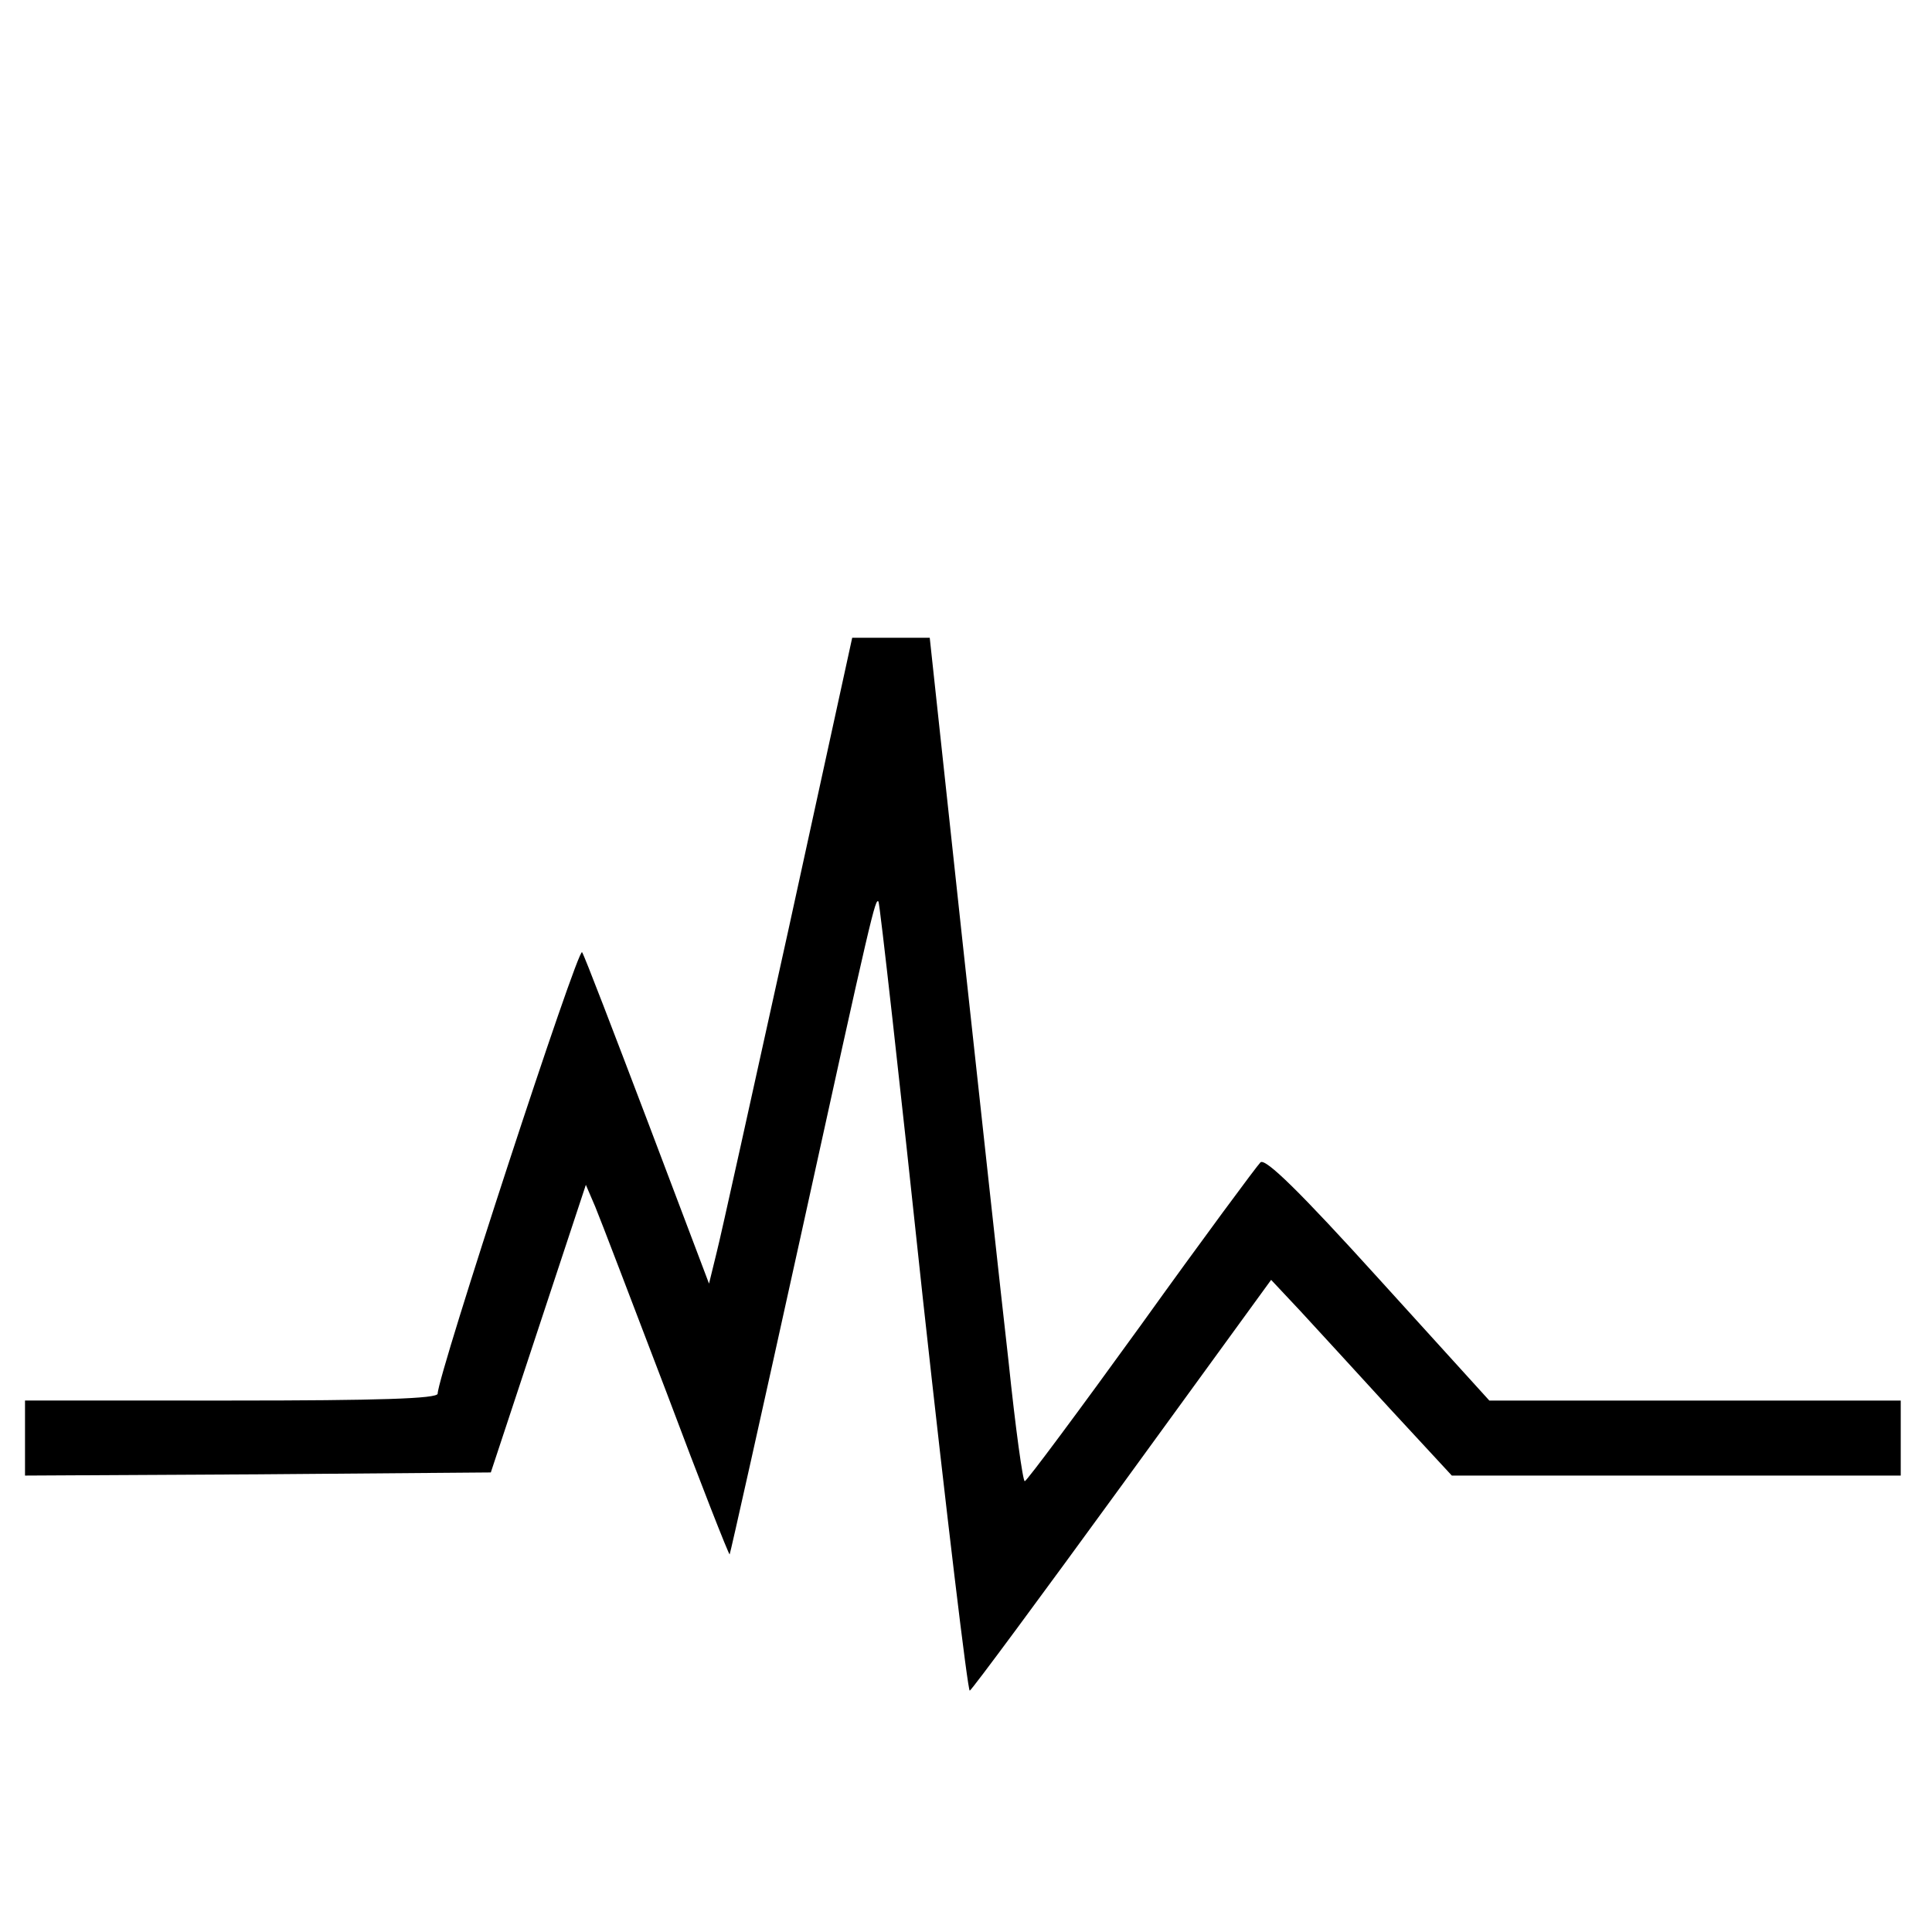 <svg version="1" xmlns="http://www.w3.org/2000/svg" width="412" height="412" viewBox="0 0 309 309"><path d="M126.1 148.7c-5.7 25.8-10.8 49-11.5 51.7l-1.2 4.9-9.8-25.9c-5.4-14.2-10.1-26.5-10.5-27.1-.6-1.1-23.1 67.7-23.1 70.6 0 .8-9.5 1.1-33 1.1H4v12l37.3-.2 37.2-.3 7.6-23 7.6-23 1.5 3.5c.8 1.9 5.9 15.3 11.4 29.7 5.4 14.4 10 26.1 10.1 25.9.1-.1 5.2-22.9 11.3-50.6 11.5-52.4 12-54.4 12.5-53.8.2.2 3.4 28.7 7.1 63.5 3.8 34.7 7.2 62.9 7.5 62.7.4-.2 11.4-15.1 24.5-33.1l23.7-32.6 4.6 4.9c2.5 2.7 9 9.8 14.4 15.7l9.9 10.7H304v-12h-65.8l-17.7-19.5c-12.5-13.8-18.1-19.3-18.9-18.6-.6.6-9.2 12.2-19.1 26-9.9 13.7-18.3 25-18.6 25-.3.1-1.5-8.6-2.6-19.2-1.2-10.5-4.5-40.9-7.4-67.5l-5.2-48.2h-12.4l-10.2 46.7z"/></svg>